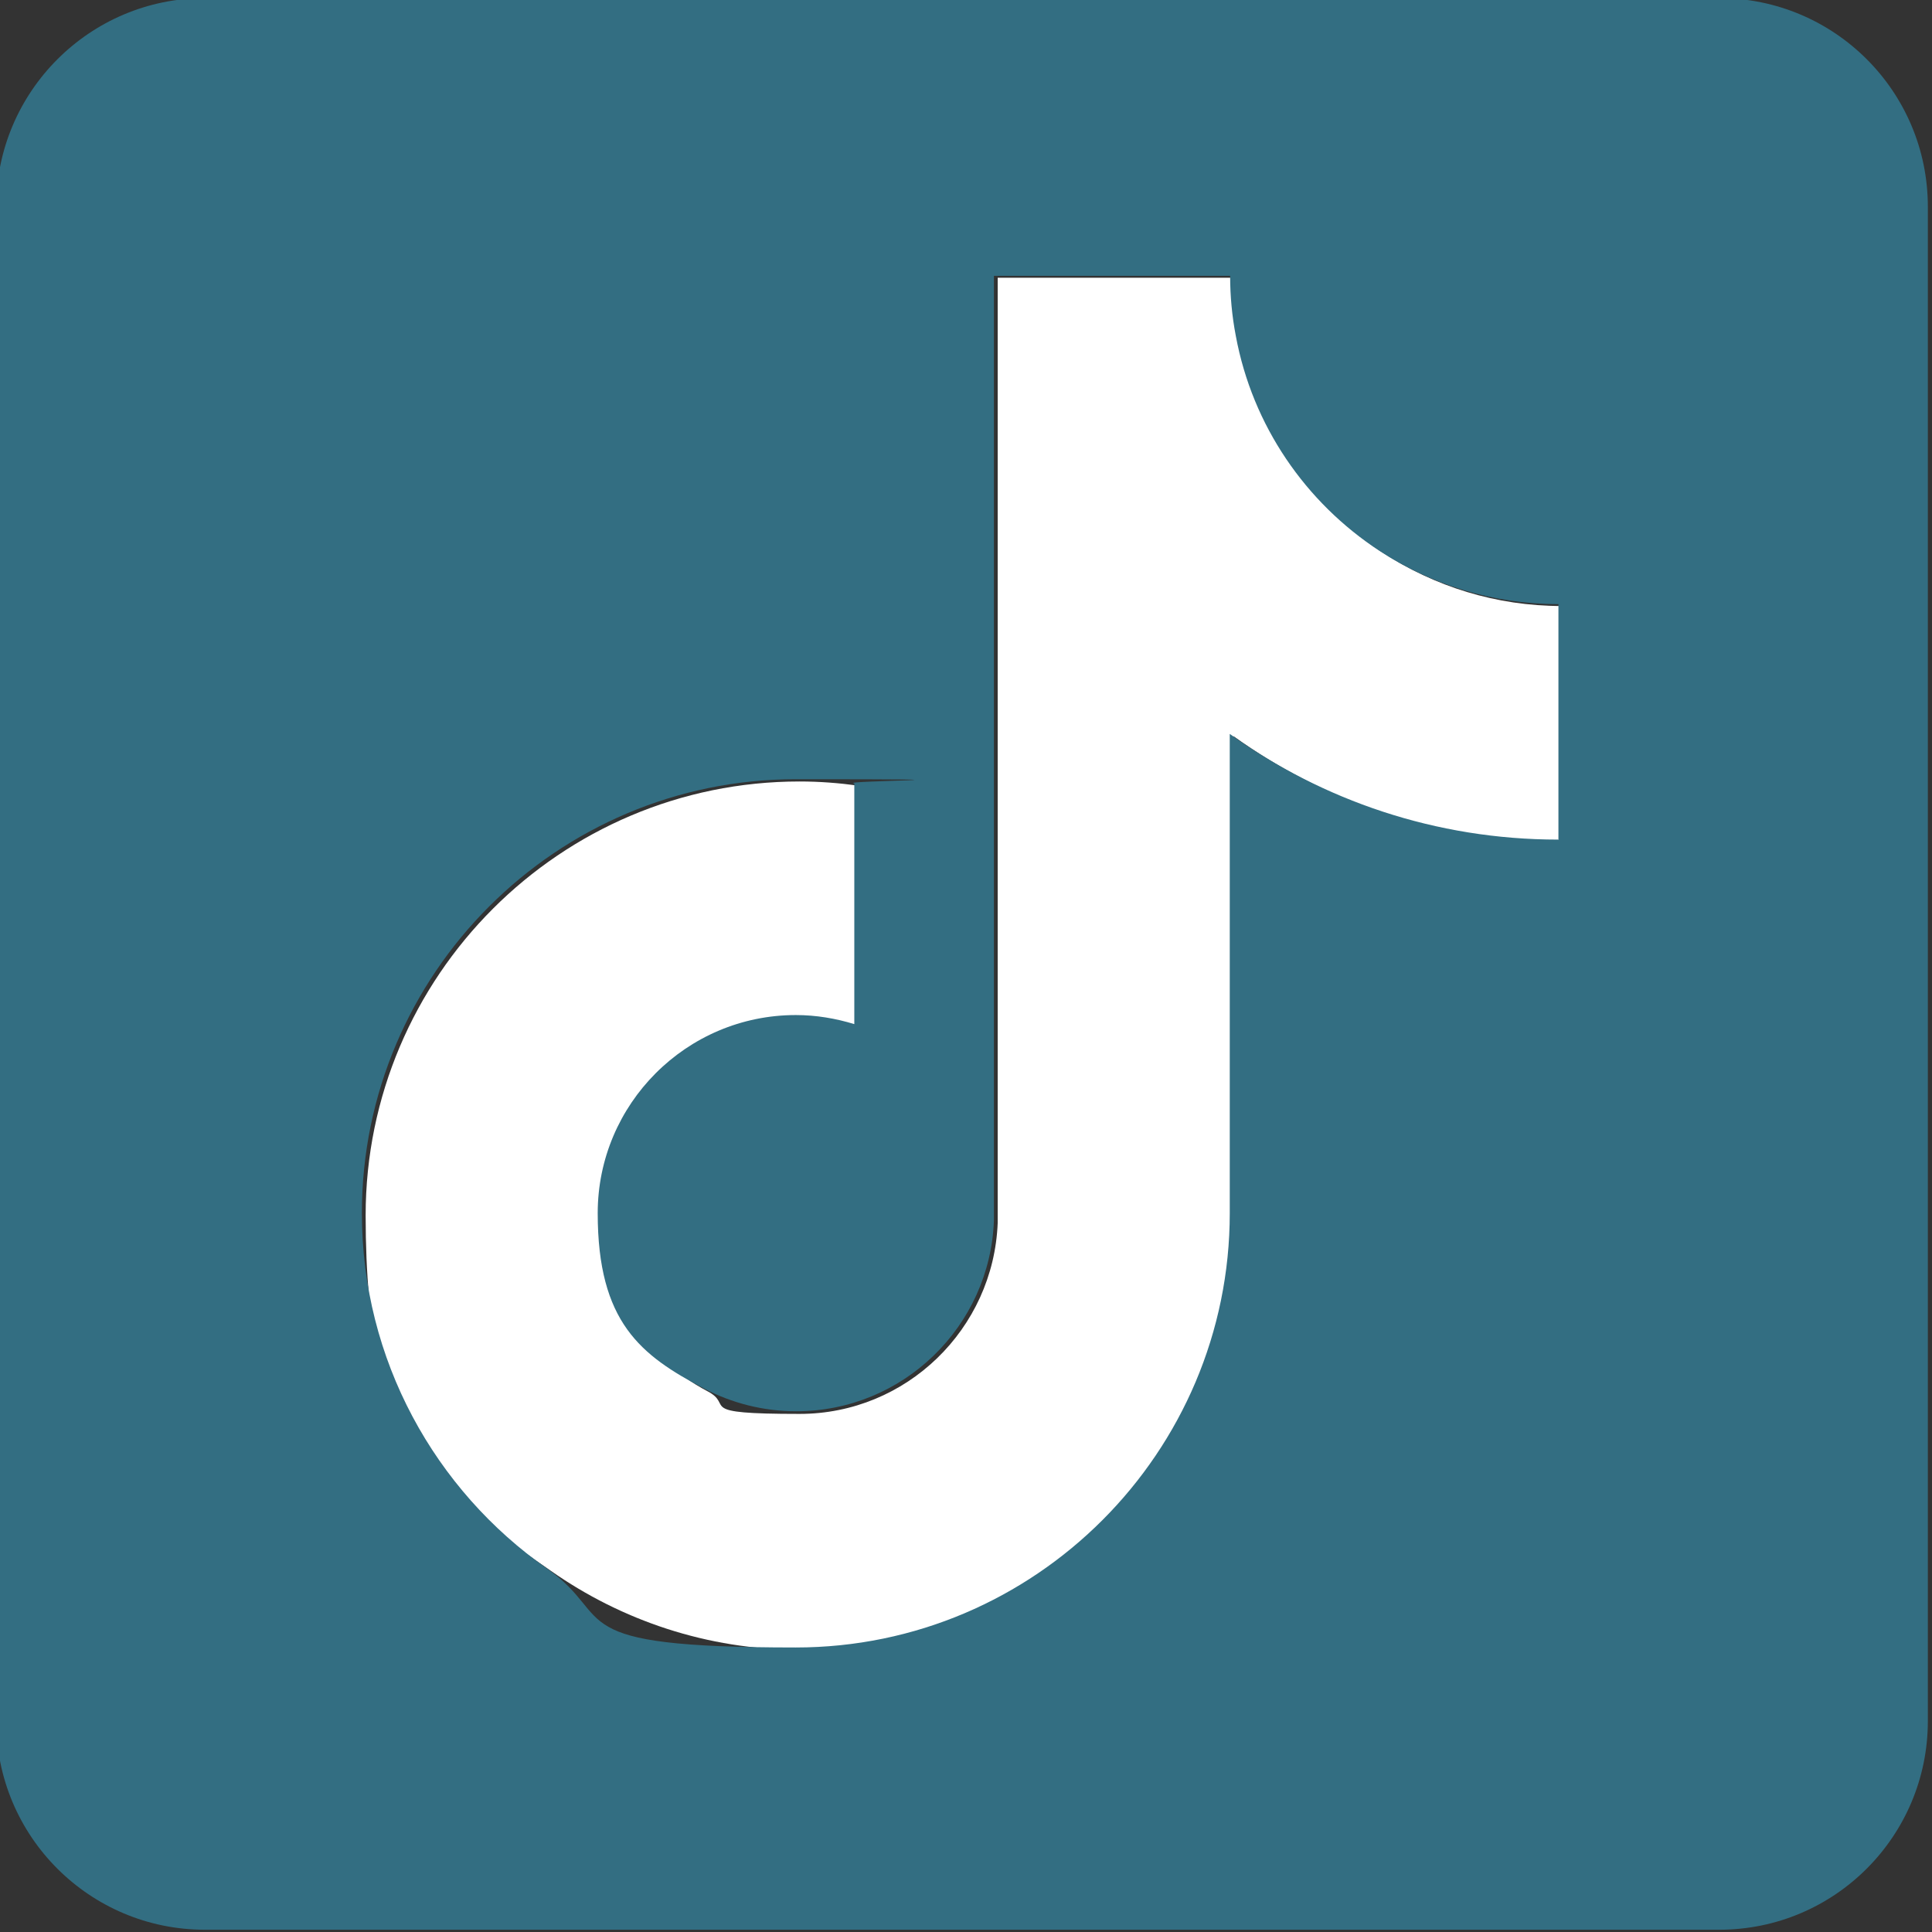 <?xml version="1.0" encoding="UTF-8"?>
<svg id="Capa_1" data-name="Capa 1" xmlns="http://www.w3.org/2000/svg" version="1.1" viewBox="0 0 512 512">
  <rect x="0" y="0" width="512" height="512" fill="#333333" stroke="none"/>
  <defs>
    <style>
      .cls-1 {
        fill: #336e82;
      }

      .cls-1, .cls-2 {
        stroke-width: 0px;
      }

      .cls-2 {
        fill: #fff;
      }
    </style>
  </defs>
  <path class="cls-2" d="M211.9,269.6c5.4,0,10.6.9,15.5,2.4v-63.8c-5.1-.7-10.2-1.1-15.5-1.1-63.4,0-115,51.6-115,115s19.4,73.4,49.1,94.2c18.7,13.1,41.4,20.9,65.9,20.9,63.4,0,115-51.6,115-115.1v-127c24.5,17.6,54.6,28,87,28v-62.5c-17.5,0-33.7-5.2-47.4-14.1-19.6-12.8-33.7-33.2-38.1-57-.9-5.1-1.5-10.4-1.5-15.9h-62.5v250.5c-1.1,28.1-24.2,50.6-52.5,50.6s-17.1-2.2-24.4-6c-16.7-8.8-28.2-26.3-28.2-46.5,0-29,23.6-52.5,52.5-52.5Z"/>
  <path class="cls-1" d="M455.7-.5H54.3C23.8-.5-1,24.3-1,54.8v401.3c0,30.6,24.8,55.3,55.3,55.3h401.3c30.6,0,55.3-24.8,55.3-55.3V54.8c0-30.6-24.8-55.3-55.3-55.3h0ZM412.9,222.5c-32.4,0-62.4-10.4-87-28v127c0,63.4-51.6,115.1-115,115.1s-47.2-7.7-65.9-20.9c-29.7-20.8-49.1-55.3-49.1-94.2,0-63.4,51.6-115,115-115s10.4.4,15.5,1.1v63.8c-4.9-1.5-10.1-2.4-15.5-2.4-29,0-52.5,23.6-52.5,52.5s11.4,37.7,28.2,46.5c7.3,3.8,15.6,6,24.4,6,28.3,0,51.4-22.5,52.4-50.6V73.1h62.6c0,5.4.5,10.7,1.5,15.9,4.4,23.8,18.5,44.2,38.1,57,13.6,8.9,29.9,14.1,47.4,14.1v62.5Z"/>
</svg>